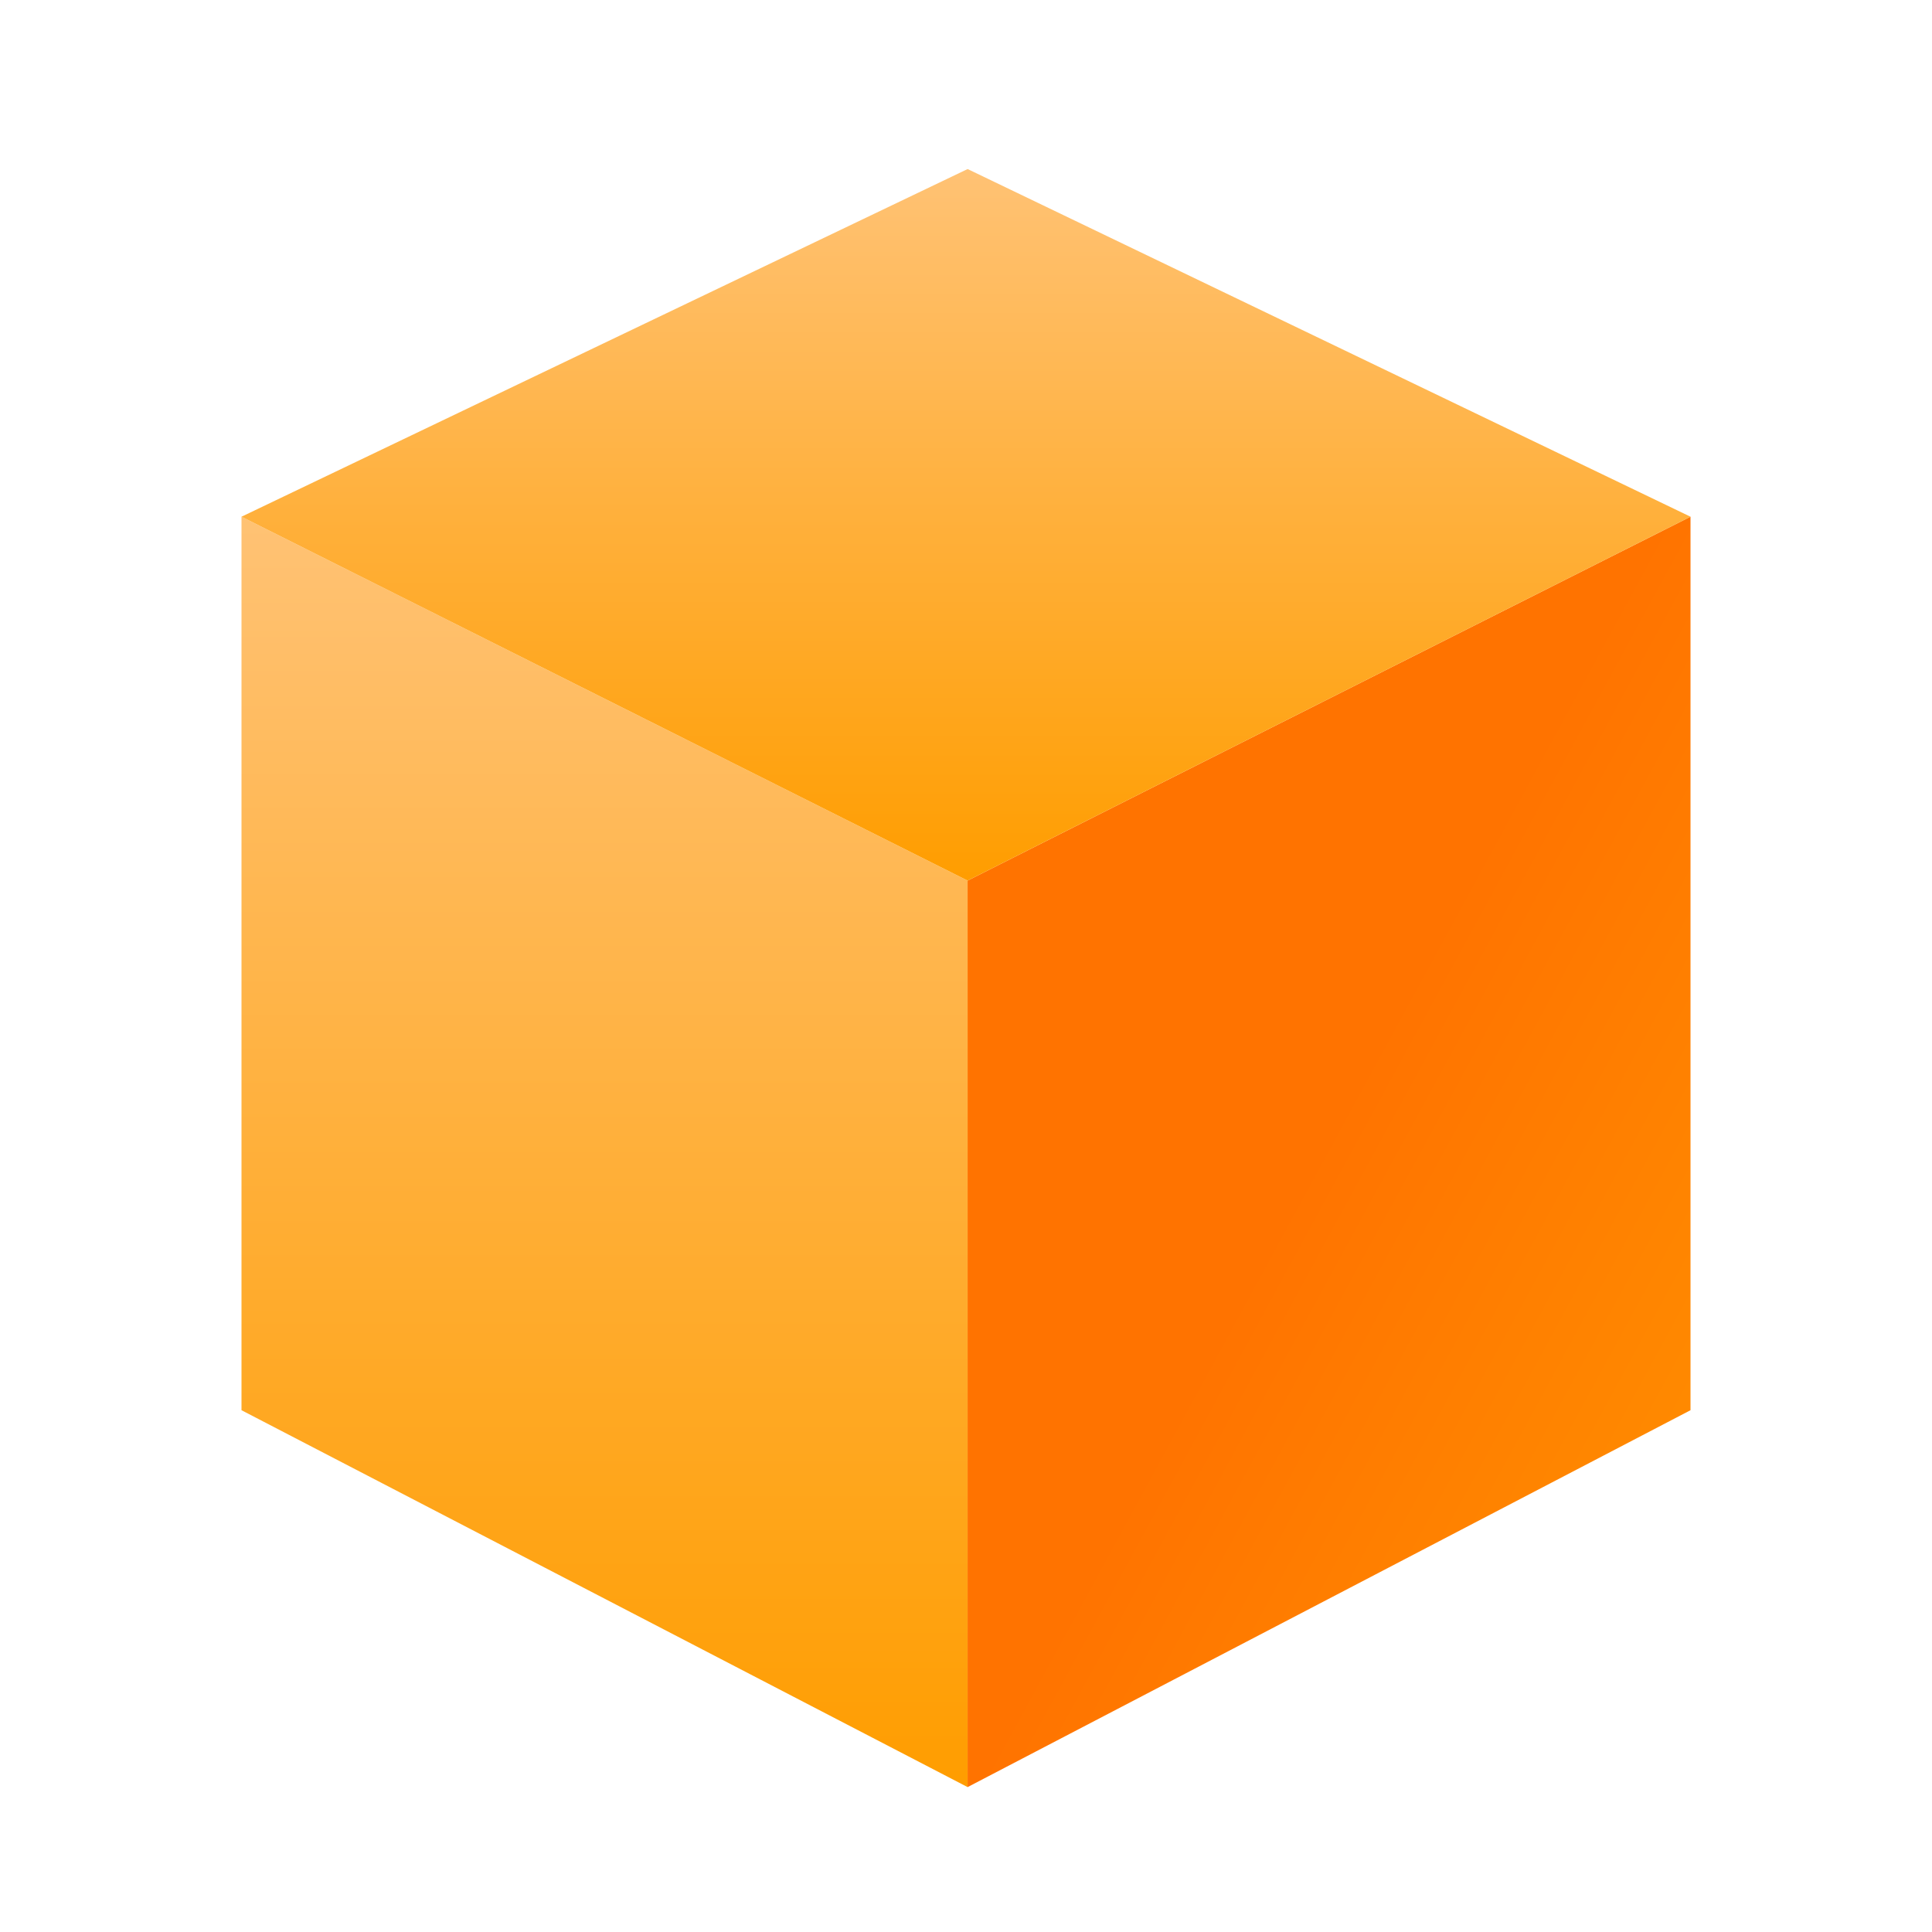 <?xml version="1.0" encoding="UTF-8"?> <svg xmlns="http://www.w3.org/2000/svg" width="80" height="80" viewBox="0 0 80 80" fill="none"><path d="M10 21.395V58.394L40.067 74V36.464L10 21.395Z" fill="url(#paint0_linear)"></path><path d="M70 21.395V58.394L40.066 74V36.464L70 21.395Z" fill="url(#paint1_linear)"></path><path d="M70 21.396L40.067 7L10 21.396L40.067 36.464L70 21.396Z" fill="url(#paint2_linear)"></path><defs><linearGradient id="paint0_linear" x1="25.063" y1="21.391" x2="25.063" y2="74.029" gradientUnits="userSpaceOnUse"><stop stop-color="#FFC274"></stop><stop offset="1" stop-color="#FF9D00"></stop></linearGradient><linearGradient id="paint1_linear" x1="54.577" y1="47.615" x2="77.427" y2="60.051" gradientUnits="userSpaceOnUse"><stop stop-color="#FF7300"></stop><stop offset="1" stop-color="#FF9200"></stop></linearGradient><linearGradient id="paint2_linear" x1="40.058" y1="6.997" x2="40.058" y2="36.48" gradientUnits="userSpaceOnUse"><stop stop-color="#FFC274"></stop><stop offset="1" stop-color="#FF9D00"></stop></linearGradient></defs></svg> 